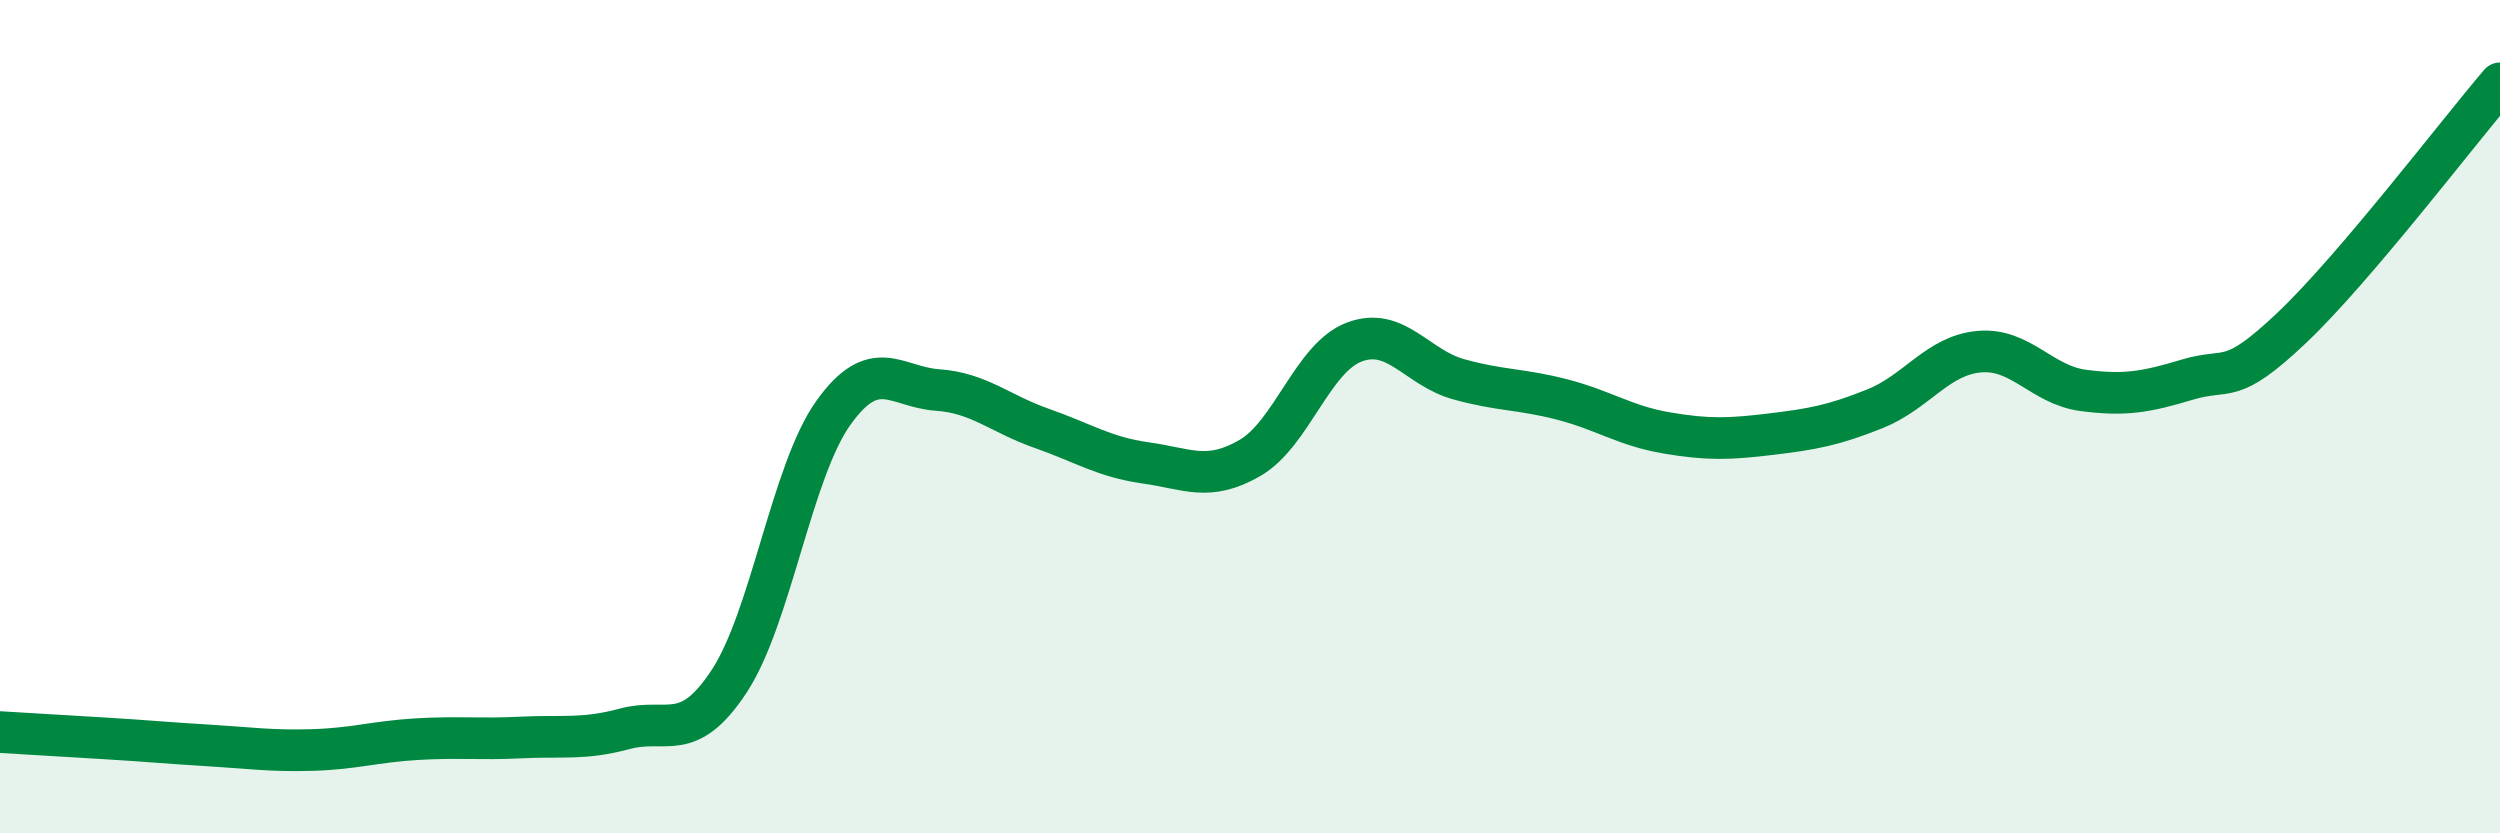 
    <svg width="60" height="20" viewBox="0 0 60 20" xmlns="http://www.w3.org/2000/svg">
      <path
        d="M 0,17.57 C 0.5,17.6 1.5,17.66 2.5,17.72 C 3.5,17.78 4,17.83 5,17.89 C 6,17.95 6.5,18.03 7.5,18 C 8.5,17.97 9,17.8 10,17.74 C 11,17.68 11.5,17.75 12.5,17.7 C 13.5,17.65 14,17.76 15,17.49 C 16,17.22 16.5,17.87 17.5,16.35 C 18.5,14.83 19,11.31 20,9.91 C 21,8.51 21.5,9.29 22.5,9.36 C 23.5,9.43 24,9.93 25,10.28 C 26,10.63 26.5,10.97 27.5,11.11 C 28.5,11.25 29,11.57 30,10.99 C 31,10.41 31.5,8.59 32.5,8.21 C 33.5,7.83 34,8.82 35,9.1 C 36,9.38 36.5,9.33 37.5,9.59 C 38.5,9.85 39,10.22 40,10.39 C 41,10.56 41.5,10.54 42.5,10.42 C 43.5,10.3 44,10.21 45,9.81 C 46,9.41 46.5,8.53 47.5,8.44 C 48.5,8.35 49,9.24 50,9.37 C 51,9.5 51.5,9.41 52.5,9.11 C 53.5,8.81 53.5,9.29 55,7.87 C 56.5,6.45 59,3.17 60,2L60 20L0 20Z"
        fill="#008740"
        opacity="0.1"
        stroke-linecap="round"
        stroke-linejoin="round"
      />
      <path
        d="M 0,17.57 C 0.5,17.6 1.5,17.66 2.5,17.72 C 3.5,17.78 4,17.83 5,17.89 C 6,17.95 6.5,18.03 7.5,18 C 8.5,17.97 9,17.8 10,17.74 C 11,17.68 11.5,17.75 12.5,17.7 C 13.5,17.65 14,17.76 15,17.49 C 16,17.22 16.5,17.87 17.5,16.35 C 18.5,14.83 19,11.31 20,9.91 C 21,8.51 21.5,9.29 22.5,9.36 C 23.5,9.43 24,9.93 25,10.28 C 26,10.63 26.5,10.97 27.5,11.11 C 28.5,11.25 29,11.57 30,10.99 C 31,10.41 31.5,8.59 32.5,8.21 C 33.5,7.83 34,8.82 35,9.1 C 36,9.38 36.5,9.33 37.5,9.59 C 38.5,9.85 39,10.22 40,10.39 C 41,10.56 41.5,10.54 42.5,10.42 C 43.5,10.3 44,10.21 45,9.81 C 46,9.41 46.5,8.53 47.5,8.44 C 48.5,8.35 49,9.24 50,9.37 C 51,9.5 51.5,9.41 52.5,9.11 C 53.5,8.81 53.5,9.29 55,7.87 C 56.5,6.45 59,3.17 60,2"
        stroke="#008740"
        stroke-width="1"
        fill="none"
        stroke-linecap="round"
        stroke-linejoin="round"
      />
    </svg>
  